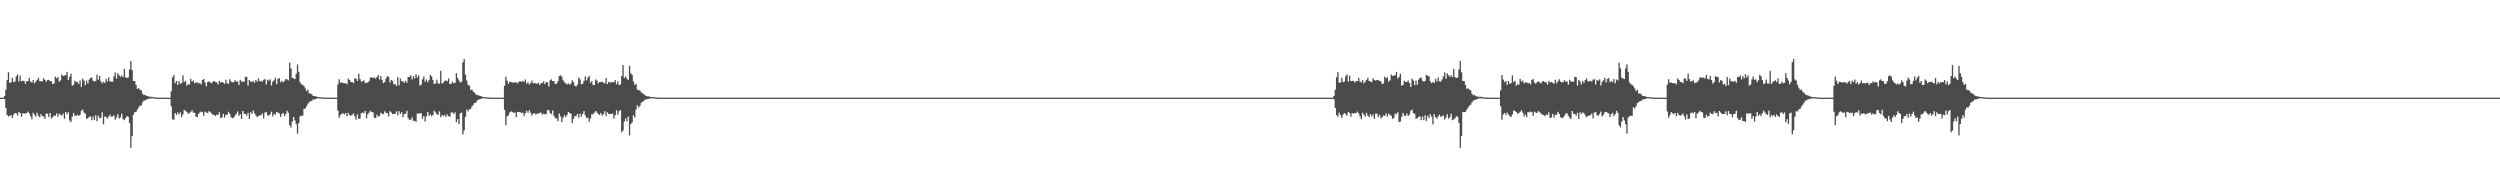 <?xml version="1.0" encoding="UTF-8"?>
<svg xmlns="http://www.w3.org/2000/svg" width="1920" height="150">
  <path d="M0 74.980h1v1.000H0zM1 74.994h1v1.000H1zM2 74.998h1v1.000H2zM3 73.734h1v2.331H3zM4 68.860h1v13.996H4zM5 61.570h1v26.787H5zM6 55.426h1v34.197H6zM7 63.517h1v25.304H7zM8 63.286h1v25.169H8zM9 59.769h1v30.786H9zM10 63.010h1v24.957H10zM11 62.540h1v24.232H11zM12 58.623h1v28.349H12zM13 57.177h1v31.544H13zM14 62.617h1v23.384H14zM15 58.102h1v28.691H15zM16 62.344h1v27.256H16zM17 62.060h1v24.854H17zM18 62.109h1v25.120H18zM19 64.198h1v22.980H19zM20 62.285h1v24.595H20zM21 62.370h1v23.348H21zM22 59.806h1v27.313H22zM23 62.598h1v26.819H23zM24 63.341h1v28.240H24zM25 61.478h1v25.106H25zM26 64.020h1v24.084H26zM27 62.680h1v26.923H27zM28 61.459h1v25.195H28zM29 59.756h1v29.101H29zM30 62.255h1v27.755H30zM31 62.450h1v25.172H31zM32 62.465h1v26.654H32zM33 60.121h1v29.284H33zM34 61.350h1v29.904H34zM35 62.844h1v24.395H35zM36 61.494h1v25.795H36zM37 61.275h1v28.672H37zM38 62.321h1v24.472H38zM39 62.349h1v28.705H39zM40 64.605h1v25.284H40zM41 64.032h1v24.655H41zM42 58.899h1v30.065H42zM43 60.168h1v26.991H43zM44 59.363h1v30.192H44zM45 62.720h1v24.539H45zM46 61.688h1v26.510H46zM47 57.231h1v31.708H47zM48 58.429h1v28.825H48zM49 57.956h1v33.356H49zM50 57.843h1v28.129H50zM51 55.177h1v32.602H51zM52 61.477h1v24.756H52zM53 59.011h1v33.507H53zM54 56.644h1v37.124H54zM55 65.769h1v23.859H55zM56 65.104h1v21.625H56zM57 62.007h1v26.798H57zM58 63.108h1v25.874H58zM59 62.999h1v25.085H59zM60 64.544h1v24.482H60zM61 61.800h1v26.456H61zM62 66.773h1v18.341H62zM63 60.432h1v23.740H63zM64 61.840h1v24.591H64zM65 65.386h1v21.943H65zM66 61.856h1v29.368H66zM67 64.194h1v26.583H67zM68 61.204h1v28.528H68zM69 59.868h1v29.405H69zM70 59.549h1v32.766H70zM71 61.983h1v27.500H71zM72 62.659h1v29.566H72zM73 62.133h1v26.430H73zM74 57.415h1v35.641H74zM75 61.173h1v27.700H75zM76 58.198h1v32.467H76zM77 62.443h1v28.012H77zM78 63.990h1v22.271H78zM79 62.837h1v32.634H79zM80 63.671h1v25.776H80zM81 60.559h1v29.378H81zM82 62.533h1v28.628H82zM83 59.493h1v30.036H83zM84 62.414h1v25.666H84zM85 62.740h1v26.958H85zM86 62.772h1v26.662H86zM87 58.749h1v29.943H87zM88 55.672h1v36.205H88zM89 60.443h1v29.804H89zM90 56.338h1v31.469H90zM91 57.815h1v33.318H91zM92 58.972h1v31.019H92zM93 57.825h1v29.507H93zM94 59.247h1v32.190H94zM95 52.892h1v39.401H95zM96 59.314h1v31.355H96zM97 59.893h1v29.290H97zM98 59.504h1v30.210H98zM99 53.374h1v41.031H99zM100 46.905h1v66.620H100zM101 53.822h1v50.793H101zM102 62.171h1v25.967H102zM103 62.260h1v23.869H103zM104 65.150h1v20.938H104zM105 68.233h1v15.987H105zM106 67.732h1v14.901H106zM107 68.927h1v12.299H107zM108 69.303h1v11.725H108zM109 71.871h1v6.706H109zM110 72.986h1v4.278H110zM111 72.851h1v4.322H111zM112 73.646h1v2.703H112zM113 73.805h1v2.324H113zM114 74.221h1v1.551H114zM115 74.409h1v1.182H115zM116 74.344h1v1.303H116zM117 74.539h1v1.000H117zM118 74.760h1v1.000H118zM119 74.859h1v1.000H119zM120 74.928h1v1.000H120zM121 74.955h1v1.000H121zM122 74.986h1v1.000H122zM123 74.994h1v1.000H123zM124 74.997h1v1.000H124zM125 74.999h1v1.000H125zM126 75.000h1v1.000H126zM127 75.000h1v1.000H127zM128 75.000h1v1.000H128zM129 75.000h1v1.000H129zM130 75.000h1v1.000H130zM131 70.071h1v11.595H131zM132 59.432h1v32.098H132zM133 57.608h1v34.403H133zM134 63.944h1v22.810H134zM135 62.082h1v26.248H135zM136 65.210h1v21.189H136zM137 62.145h1v25.838H137zM138 64.318h1v22.085H138zM139 63.854h1v26.152H139zM140 57.865h1v29.996H140zM141 63.022h1v21.387H141zM142 62.108h1v23.034H142zM143 65.797h1v20.223H143zM144 64.636h1v22.739H144zM145 65.040h1v21.796H145zM146 60.545h1v25.371H146zM147 62.655h1v22.079H147zM148 61.825h1v24.683H148zM149 63.877h1v22.803H149zM150 63.410h1v26.115H150zM151 63.105h1v26.857H151zM152 64.122h1v23.463H152zM153 63.668h1v22.721H153zM154 64.834h1v20.873H154zM155 61.444h1v24.802H155zM156 60.616h1v28.437H156zM157 63.321h1v22.384H157zM158 66.282h1v20.177H158zM159 62.967h1v23.815H159zM160 62.588h1v22.749H160zM161 63.225h1v22.929H161zM162 63.976h1v23.242H162zM163 62.780h1v25.267H163zM164 62.201h1v26.139H164zM165 63.095h1v26.130H165zM166 63.279h1v24.666H166zM167 64.912h1v23.453H167zM168 62.193h1v24.100H168zM169 63.409h1v27.284H169zM170 62.904h1v27.266H170zM171 63.539h1v23.886H171zM172 64.308h1v25.975H172zM173 61.261h1v26.926H173zM174 63.978h1v24.159H174zM175 64.406h1v21.460H175zM176 60.845h1v26.631H176zM177 62.692h1v27.313H177zM178 63.162h1v27.555H178zM179 63.153h1v27.235H179zM180 61.596h1v27.266H180zM181 62.667h1v24.670H181zM182 62.553h1v23.000H182zM183 65.299h1v23.636H183zM184 61.271h1v26.428H184zM185 62.671h1v28.675H185zM186 62.642h1v22.588H186zM187 62.822h1v24.530H187zM188 58.984h1v28.497H188zM189 59.210h1v29.637H189zM190 65.743h1v20.894H190zM191 61.382h1v30.015H191zM192 62.540h1v23.656H192zM193 63.113h1v24.375H193zM194 62.152h1v22.740H194zM195 63.578h1v23.426H195zM196 61.402h1v27.198H196zM197 62.677h1v27.313H197zM198 60.134h1v28.941H198zM199 62.582h1v26.048H199zM200 61.929h1v26.505H200zM201 62.745h1v24.398H201zM202 61.182h1v29.737H202zM203 60.778h1v25.688H203zM204 64.859h1v21.173H204zM205 61.299h1v27.229H205zM206 62.031h1v26.866H206zM207 60.952h1v26.778H207zM208 65.709h1v19.982H208zM209 62.778h1v26.653H209zM210 61.636h1v25.768H210zM211 59.669h1v28.522H211zM212 64.650h1v21.255H212zM213 60.545h1v25.987H213zM214 59.986h1v27.117H214zM215 63.159h1v26.702H215zM216 62.212h1v25.422H216zM217 63.219h1v23.450H217zM218 62.107h1v27.142H218zM219 60.596h1v27.112H219zM220 60.975h1v24.102H220zM221 61.811h1v24.809H221zM222 48.063h1v48.131H222zM223 52.543h1v45.296H223zM224 59.693h1v33.751H224zM225 60.221h1v29.651H225zM226 60.702h1v31.840H226zM227 56.562h1v38.757H227zM228 49.494h1v53.117H228zM229 55.169h1v39.434H229zM230 63.255h1v26.096H230zM231 64.642h1v24.202H231zM232 65.108h1v23.764H232zM233 66.196h1v17.377H233zM234 67.914h1v15.451H234zM235 69.994h1v11.674H235zM236 68.833h1v10.773H236zM237 71.684h1v6.820H237zM238 71.816h1v5.838H238zM239 72.390h1v5.062H239zM240 73.686h1v2.568H240zM241 73.807h1v2.624H241zM242 73.947h1v2.229H242zM243 74.326h1v1.192H243zM244 74.490h1v1.000H244zM245 74.614h1v1.000H245zM246 74.712h1v1.000H246zM247 74.829h1v1.000H247zM248 74.921h1v1.000H248zM249 74.945h1v1.000H249zM250 74.988h1v1.000H250zM251 74.995h1v1.000H251zM252 75.000h1v1.000H252zM253 75.000h1v1.000H253zM254 75.000h1v1.000H254zM255 75.000h1v1.000H255zM256 75.000h1v1.000H256zM257 75.000h1v1.000H257zM258 74.998h1v1.000H258zM259 64.867h1v20.030H259zM260 60.873h1v29.528H260zM261 63.536h1v24.897H261zM262 63.270h1v24.081H262zM263 63.815h1v23.161H263zM264 63.953h1v23.926H264zM265 63.833h1v22.879H265zM266 64.815h1v24.460H266zM267 60.273h1v26.420H267zM268 61.430h1v26.911H268zM269 63.006h1v25.863H269zM270 62.938h1v25.156H270zM271 63.913h1v23.220H271zM272 60.242h1v29.081H272zM273 60.341h1v31.567H273zM274 62.089h1v25.763H274zM275 56.552h1v34.797H275zM276 60.785h1v30.177H276zM277 62.605h1v24.262H277zM278 62.360h1v24.086H278zM279 61.687h1v25.338H279zM280 63.862h1v21.397H280zM281 63.450h1v27.322H281zM282 63.497h1v24.194H282zM283 62.258h1v24.226H283zM284 59.519h1v25.560H284zM285 59.496h1v26.567H285zM286 59.827h1v26.481H286zM287 59.491h1v30.902H287zM288 60.343h1v30.292H288zM289 59.137h1v28.999H289zM290 57.596h1v32.121H290zM291 61.045h1v27.918H291zM292 58.329h1v28.268H292zM293 61.552h1v25.912H293zM294 63.772h1v23.827H294zM295 63.040h1v22.411H295zM296 60.268h1v26.463H296zM297 58.531h1v28.379H297zM298 58.957h1v30.449H298zM299 63.271h1v22.143H299zM300 61.425h1v24.970H300zM301 62.078h1v25.548H301zM302 64.807h1v22.777H302zM303 64.432h1v22.951H303zM304 66.064h1v19.511H304zM305 59.206h1v29.322H305zM306 65.554h1v19.779H306zM307 60.343h1v27.166H307zM308 62.347h1v23.844H308zM309 62.468h1v27.656H309zM310 63.649h1v23.916H310zM311 62.050h1v25.374H311zM312 63.515h1v21.557H312zM313 59.130h1v31.551H313zM314 59.176h1v33.033H314zM315 57.844h1v34.041H315zM316 61.014h1v29.081H316zM317 58.467h1v34.500H317zM318 60.261h1v32.404H318zM319 56.992h1v36.611H319zM320 59.476h1v27.701H320zM321 57.837h1v29.358H321zM322 65.640h1v21.480H322zM323 64.927h1v22.031H323zM324 60.976h1v30.242H324zM325 58.716h1v30.320H325zM326 62.709h1v30.720H326zM327 61.036h1v28.462H327zM328 63.106h1v22.876H328zM329 61.572h1v27.323H329zM330 57.489h1v30.292H330zM331 58.631h1v30.632H331zM332 61.461h1v26.845H332zM333 64.526h1v20.406H333zM334 63.944h1v22.437H334zM335 61.196h1v26.502H335zM336 64.077h1v24.162H336zM337 64.267h1v21.195H337zM338 54.393h1v35.702H338zM339 64.060h1v24.223H339zM340 63.408h1v25.858H340zM341 62.226h1v25.923H341zM342 61.709h1v28.163H342zM343 62.465h1v25.425H343zM344 60.235h1v28.839H344zM345 64.441h1v25.337H345zM346 64.312h1v22.142H346zM347 62.679h1v23.607H347zM348 63.961h1v23.576H348zM349 63.591h1v22.753H349zM350 56.188h1v37.712H350zM351 59.895h1v31.610H351zM352 61.858h1v33.379H352zM353 63.216h1v23.891H353zM354 62.882h1v23.584H354zM355 47.783h1v55.387H355zM356 45.269h1v54.788H356zM357 57.367h1v32.350H357zM358 61.863h1v22.334H358zM359 65.152h1v20.464H359zM360 65.729h1v18.312H360zM361 69.123h1v14.504H361zM362 68.686h1v13.123H362zM363 70.355h1v10.148H363zM364 71.285h1v7.783H364zM365 72.450h1v6.352H365zM366 73.052h1v4.123H366zM367 73.138h1v3.313H367zM368 73.663h1v2.492H368zM369 73.860h1v2.050H369zM370 74.341h1v1.188H370zM371 74.545h1v1.000H371zM372 74.620h1v1.000H372zM373 74.719h1v1.000H373zM374 74.794h1v1.000H374zM375 74.923h1v1.000H375zM376 74.957h1v1.000H376zM377 74.975h1v1.000H377zM378 74.993h1v1.000H378zM379 74.998h1v1.000H379zM380 74.999h1v1.000H380zM381 74.999h1v1.000H381zM382 75.000h1v1.000H382zM383 75.000h1v1.000H383zM384 75.000h1v1.000H384zM385 75.000h1v1.000H385zM386 75.000h1v1.000H386zM387 65.876h1v18.435H387zM388 58.846h1v37.280H388zM389 62.009h1v27.329H389zM390 64.467h1v24.076H390zM391 62.828h1v23.470H391zM392 62.986h1v22.535H392zM393 63.364h1v22.732H393zM394 63.260h1v23.407H394zM395 63.496h1v22.877H395zM396 63.123h1v26.868H396zM397 64.109h1v21.736H397zM398 62.897h1v23.271H398zM399 62.262h1v23.805H399zM400 62.848h1v24.070H400zM401 61.981h1v24.546H401zM402 63.034h1v26.182H402zM403 61.064h1v25.873H403zM404 64.213h1v20.887H404zM405 63.132h1v23.452H405zM406 64.903h1v19.816H406zM407 63.830h1v22.744H407zM408 61.897h1v26.829H408zM409 63.996h1v23.333H409zM410 63.664h1v23.233H410zM411 64.091h1v23.871H411zM412 64.315h1v23.011H412zM413 63.431h1v23.769H413zM414 65.178h1v21.528H414zM415 63.962h1v22.524H415zM416 63.809h1v24.308H416zM417 62.393h1v24.858H417zM418 64.613h1v23.196H418zM419 62.868h1v24.728H419zM420 63.350h1v21.363H420zM421 66.453h1v18.075H421zM422 61.677h1v25.109H422zM423 60.940h1v26.797H423zM424 62.243h1v22.637H424zM425 62.374h1v26.626H425zM426 64.521h1v26.204H426zM427 64.239h1v26.809H427zM428 62.342h1v30.738H428zM429 58.513h1v28.684H429zM430 57.867h1v31.518H430zM431 58.853h1v34.897H431zM432 61.661h1v28.697H432zM433 63.178h1v25.304H433zM434 63.977h1v25.918H434zM435 64.860h1v23.348H435zM436 64.063h1v21.870H436zM437 65.042h1v21.765H437zM438 64.114h1v23.342H438zM439 61.682h1v32.861H439zM440 63.130h1v28.152H440zM441 65.943h1v23.278H441zM442 66.405h1v22.778H442zM443 64.916h1v22.602H443zM444 59.526h1v30.941H444zM445 60.958h1v26.280H445zM446 64.721h1v24.870H446zM447 64.480h1v23.059H447zM448 62.119h1v23.238H448zM449 58.709h1v29.862H449zM450 61.741h1v28.883H450zM451 59.706h1v30.520H451zM452 58.286h1v35.236H452zM453 63.575h1v27.503H453zM454 62.222h1v25.612H454zM455 65.245h1v22.524H455zM456 65.262h1v21.252H456zM457 60.963h1v24.268H457zM458 62.018h1v24.389H458zM459 63.940h1v23.553H459zM460 62.998h1v25.317H460zM461 63.011h1v23.771H461zM462 62.690h1v26.154H462zM463 63.548h1v24.030H463zM464 64.073h1v21.284H464zM465 59.979h1v29.151H465zM466 64.556h1v21.633H466zM467 62.826h1v24.702H467zM468 63.494h1v24.024H468zM469 62.910h1v24.608H469zM470 63.272h1v23.868H470zM471 63.027h1v28.029H471zM472 61.535h1v26.920H472zM473 64.773h1v19.854H473zM474 62.503h1v25.462H474zM475 65.452h1v19.931H475zM476 64.801h1v19.695H476zM477 58.443h1v43.188H477zM478 50.002h1v50.234H478zM479 59.937h1v33.341H479zM480 58.724h1v32.230H480zM481 60.441h1v32.771H481zM482 61.510h1v28.031H482zM483 50.571h1v53.458H483zM484 56.277h1v39.009H484zM485 57.567h1v36.384H485zM486 62.558h1v25.913H486zM487 65.233h1v25.017H487zM488 64.368h1v19.919H488zM489 68.760h1v12.072H489zM490 69.280h1v13.346H490zM491 69.479h1v11.816H491zM492 71.023h1v7.967H492zM493 71.525h1v6.582H493zM494 72.351h1v5.226H494zM495 73.200h1v3.242H495zM496 73.844h1v2.455H496zM497 74.029h1v2.142H497zM498 73.974h1v1.785H498zM499 74.476h1v1.045H499zM500 74.521h1v1.000H500zM501 74.540h1v1.000H501zM502 74.698h1v1.000H502zM503 74.818h1v1.000H503zM504 74.929h1v1.000H504zM505 74.959h1v1.000H505zM506 74.979h1v1.000H506zM507 74.996h1v1.000H507zM508 75.000h1v1.000H508zM509 75.000h1v1.000H509zM510 75.000h1v1.000H510zM511 75.000h1v1.000H511zM512 75.000h1v1.000H512zM513 75.000h1v1.000H513zM514 75.000h1v1.000H514zM515 75.000h1v1.000H515zM516 75.000h1v1.000H516zM517 75.000h1v1.000H517zM518 75.000h1v1.000H518zM519 75.000h1v1.000H519zM520 75.000h1v1.000H520zM521 75.000h1v1.000H521zM522 75.000h1v1.000H522zM523 75.000h1v1.000H523zM524 75.000h1v1.000H524zM525 75.000h1v1.000H525zM526 75.000h1v1.000H526zM527 75.000h1v1.000H527zM528 75.000h1v1.000H528zM529 75.000h1v1.000H529zM530 75.000h1v1.000H530zM531 75.000h1v1.000H531zM532 75.000h1v1.000H532zM533 75.000h1v1.000H533zM534 75.000h1v1.000H534zM535 75.000h1v1.000H535zM536 75.000h1v1.000H536zM537 75.000h1v1.000H537zM538 75.000h1v1.000H538zM539 75.000h1v1.000H539zM540 75.000h1v1.000H540zM541 75.000h1v1.000H541zM542 75.000h1v1.000H542zM543 75.000h1v1.000H543zM544 75.000h1v1.000H544zM545 75.000h1v1.000H545zM546 75.000h1v1.000H546zM547 75.000h1v1.000H547zM548 75.000h1v1.000H548zM549 75.000h1v1.000H549zM550 75.000h1v1.000H550zM551 75.000h1v1.000H551zM552 75.000h1v1.000H552zM553 75.000h1v1.000H553zM554 75.000h1v1.000H554zM555 75.000h1v1.000H555zM556 75.000h1v1.000H556zM557 75.000h1v1.000H557zM558 75.000h1v1.000H558zM559 75.000h1v1.000H559zM560 75.000h1v1.000H560zM561 75.000h1v1.000H561zM562 75.000h1v1.000H562zM563 75.000h1v1.000H563zM564 75.000h1v1.000H564zM565 75.000h1v1.000H565zM566 75.000h1v1.000H566zM567 75.000h1v1.000H567zM568 75.000h1v1.000H568zM569 75.000h1v1.000H569zM570 75.000h1v1.000H570zM571 75.000h1v1.000H571zM572 75.000h1v1.000H572zM573 75.000h1v1.000H573zM574 75.000h1v1.000H574zM575 75.000h1v1.000H575zM576 75.000h1v1.000H576zM577 75.000h1v1.000H577zM578 75.000h1v1.000H578zM579 75.000h1v1.000H579zM580 75.000h1v1.000H580zM581 75.000h1v1.000H581zM582 75.000h1v1.000H582zM583 75.000h1v1.000H583zM584 75.000h1v1.000H584zM585 75.000h1v1.000H585zM586 75.000h1v1.000H586zM587 75.000h1v1.000H587zM588 75.000h1v1.000H588zM589 75.000h1v1.000H589zM590 75.000h1v1.000H590zM591 75.000h1v1.000H591zM592 75.000h1v1.000H592zM593 75.000h1v1.000H593zM594 75.000h1v1.000H594zM595 75.000h1v1.000H595zM596 75.000h1v1.000H596zM597 75.000h1v1.000H597zM598 75.000h1v1.000H598zM599 75.000h1v1.000H599zM600 75.000h1v1.000H600zM601 75.000h1v1.000H601zM602 75.000h1v1.000H602zM603 75.000h1v1.000H603zM604 75.000h1v1.000H604zM605 75.000h1v1.000H605zM606 75.000h1v1.000H606zM607 75.000h1v1.000H607zM608 75.000h1v1.000H608zM609 75.000h1v1.000H609zM610 75.000h1v1.000H610zM611 75.000h1v1.000H611zM612 75.000h1v1.000H612zM613 75.000h1v1.000H613zM614 75.000h1v1.000H614zM615 75.000h1v1.000H615zM616 75.000h1v1.000H616zM617 75.000h1v1.000H617zM618 75.000h1v1.000H618zM619 75.000h1v1.000H619zM620 75.000h1v1.000H620zM621 75.000h1v1.000H621zM622 75.000h1v1.000H622zM623 75.000h1v1.000H623zM624 75.000h1v1.000H624zM625 75.000h1v1.000H625zM626 75.000h1v1.000H626zM627 75.000h1v1.000H627zM628 75.000h1v1.000H628zM629 75.000h1v1.000H629zM630 75.000h1v1.000H630zM631 75.000h1v1.000H631zM632 75.000h1v1.000H632zM633 75.000h1v1.000H633zM634 75.000h1v1.000H634zM635 75.000h1v1.000H635zM636 75.000h1v1.000H636zM637 75.000h1v1.000H637zM638 75.000h1v1.000H638zM639 75.000h1v1.000H639zM640 75.000h1v1.000H640zM641 75.000h1v1.000H641zM642 75.000h1v1.000H642zM643 75.000h1v1.000H643zM644 75.000h1v1.000H644zM645 75.000h1v1.000H645zM646 75.000h1v1.000H646zM647 75.000h1v1.000H647zM648 75.000h1v1.000H648zM649 75.000h1v1.000H649zM650 75.000h1v1.000H650zM651 75.000h1v1.000H651zM652 75.000h1v1.000H652zM653 75.000h1v1.000H653zM654 75.000h1v1.000H654zM655 75.000h1v1.000H655zM656 75.000h1v1.000H656zM657 75.000h1v1.000H657zM658 75.000h1v1.000H658zM659 75.000h1v1.000H659zM660 75.000h1v1.000H660zM661 75.000h1v1.000H661zM662 75.000h1v1.000H662zM663 75.000h1v1.000H663zM664 75.000h1v1.000H664zM665 75.000h1v1.000H665zM666 75.000h1v1.000H666zM667 75.000h1v1.000H667zM668 75.000h1v1.000H668zM669 75.000h1v1.000H669zM670 75.000h1v1.000H670zM671 75.000h1v1.000H671zM672 75.000h1v1.000H672zM673 75.000h1v1.000H673zM674 75.000h1v1.000H674zM675 75.000h1v1.000H675zM676 75.000h1v1.000H676zM677 75.000h1v1.000H677zM678 75.000h1v1.000H678zM679 75.000h1v1.000H679zM680 75.000h1v1.000H680zM681 75.000h1v1.000H681zM682 75.000h1v1.000H682zM683 75.000h1v1.000H683zM684 75.000h1v1.000H684zM685 75.000h1v1.000H685zM686 75.000h1v1.000H686zM687 75.000h1v1.000H687zM688 75.000h1v1.000H688zM689 75.000h1v1.000H689zM690 75.000h1v1.000H690zM691 75.000h1v1.000H691zM692 75.000h1v1.000H692zM693 75.000h1v1.000H693zM694 75.000h1v1.000H694zM695 75.000h1v1.000H695zM696 75.000h1v1.000H696zM697 75.000h1v1.000H697zM698 75.000h1v1.000H698zM699 75.000h1v1.000H699zM700 75.000h1v1.000H700zM701 75.000h1v1.000H701zM702 75.000h1v1.000H702zM703 75.000h1v1.000H703zM704 75.000h1v1.000H704zM705 75.000h1v1.000H705zM706 75.000h1v1.000H706zM707 75.000h1v1.000H707zM708 75.000h1v1.000H708zM709 75.000h1v1.000H709zM710 75.000h1v1.000H710zM711 75.000h1v1.000H711zM712 75.000h1v1.000H712zM713 75.000h1v1.000H713zM714 75.000h1v1.000H714zM715 75.000h1v1.000H715zM716 75.000h1v1.000H716zM717 75.000h1v1.000H717zM718 75.000h1v1.000H718zM719 75.000h1v1.000H719zM720 75.000h1v1.000H720zM721 75.000h1v1.000H721zM722 75.000h1v1.000H722zM723 75.000h1v1.000H723zM724 75.000h1v1.000H724zM725 75.000h1v1.000H725zM726 75.000h1v1.000H726zM727 75.000h1v1.000H727zM728 75.000h1v1.000H728zM729 75.000h1v1.000H729zM730 75.000h1v1.000H730zM731 75.000h1v1.000H731zM732 75.000h1v1.000H732zM733 75.000h1v1.000H733zM734 75.000h1v1.000H734zM735 75.000h1v1.000H735zM736 75.000h1v1.000H736zM737 75.000h1v1.000H737zM738 75.000h1v1.000H738zM739 75.000h1v1.000H739zM740 75.000h1v1.000H740zM741 75.000h1v1.000H741zM742 75.000h1v1.000H742zM743 75.000h1v1.000H743zM744 75.000h1v1.000H744zM745 75.000h1v1.000H745zM746 75.000h1v1.000H746zM747 75.000h1v1.000H747zM748 75.000h1v1.000H748zM749 75.000h1v1.000H749zM750 75.000h1v1.000H750zM751 75.000h1v1.000H751zM752 75.000h1v1.000H752zM753 75.000h1v1.000H753zM754 75.000h1v1.000H754zM755 75.000h1v1.000H755zM756 75.000h1v1.000H756zM757 75.000h1v1.000H757zM758 75.000h1v1.000H758zM759 75.000h1v1.000H759zM760 75.000h1v1.000H760zM761 75.000h1v1.000H761zM762 75.000h1v1.000H762zM763 75.000h1v1.000H763zM764 75.000h1v1.000H764zM765 75.000h1v1.000H765zM766 75.000h1v1.000H766zM767 75.000h1v1.000H767zM768 75.000h1v1.000H768zM769 75.000h1v1.000H769zM770 75.000h1v1.000H770zM771 75.000h1v1.000H771zM772 75.000h1v1.000H772zM773 75.000h1v1.000H773zM774 75.000h1v1.000H774zM775 75.000h1v1.000H775zM776 75.000h1v1.000H776zM777 75.000h1v1.000H777zM778 75.000h1v1.000H778zM779 75.000h1v1.000H779zM780 75.000h1v1.000H780zM781 75.000h1v1.000H781zM782 75.000h1v1.000H782zM783 75.000h1v1.000H783zM784 75.000h1v1.000H784zM785 75.000h1v1.000H785zM786 75.000h1v1.000H786zM787 75.000h1v1.000H787zM788 75.000h1v1.000H788zM789 75.000h1v1.000H789zM790 75.000h1v1.000H790zM791 75.000h1v1.000H791zM792 75.000h1v1.000H792zM793 75.000h1v1.000H793zM794 75.000h1v1.000H794zM795 75.000h1v1.000H795zM796 75.000h1v1.000H796zM797 75.000h1v1.000H797zM798 75.000h1v1.000H798zM799 75.000h1v1.000H799zM800 75.000h1v1.000H800zM801 75.000h1v1.000H801zM802 75.000h1v1.000H802zM803 75.000h1v1.000H803zM804 75.000h1v1.000H804zM805 75.000h1v1.000H805zM806 75.000h1v1.000H806zM807 75.000h1v1.000H807zM808 75.000h1v1.000H808zM809 75.000h1v1.000H809zM810 75.000h1v1.000H810zM811 75.000h1v1.000H811zM812 75.000h1v1.000H812zM813 75.000h1v1.000H813zM814 75.000h1v1.000H814zM815 75.000h1v1.000H815zM816 75.000h1v1.000H816zM817 75.000h1v1.000H817zM818 75.000h1v1.000H818zM819 75.000h1v1.000H819zM820 75.000h1v1.000H820zM821 75.000h1v1.000H821zM822 75.000h1v1.000H822zM823 75.000h1v1.000H823zM824 75.000h1v1.000H824zM825 75.000h1v1.000H825zM826 75.000h1v1.000H826zM827 75.000h1v1.000H827zM828 75.000h1v1.000H828zM829 75.000h1v1.000H829zM830 75.000h1v1.000H830zM831 75.000h1v1.000H831zM832 75.000h1v1.000H832zM833 75.000h1v1.000H833zM834 75.000h1v1.000H834zM835 75.000h1v1.000H835zM836 75.000h1v1.000H836zM837 75.000h1v1.000H837zM838 75.000h1v1.000H838zM839 75.000h1v1.000H839zM840 75.000h1v1.000H840zM841 75.000h1v1.000H841zM842 75.000h1v1.000H842zM843 75.000h1v1.000H843zM844 75.000h1v1.000H844zM845 75.000h1v1.000H845zM846 75.000h1v1.000H846zM847 75.000h1v1.000H847zM848 75.000h1v1.000H848zM849 75.000h1v1.000H849zM850 75.000h1v1.000H850zM851 75.000h1v1.000H851zM852 75.000h1v1.000H852zM853 75.000h1v1.000H853zM854 75.000h1v1.000H854zM855 75.000h1v1.000H855zM856 75.000h1v1.000H856zM857 75.000h1v1.000H857zM858 75.000h1v1.000H858zM859 75.000h1v1.000H859zM860 75.000h1v1.000H860zM861 75.000h1v1.000H861zM862 75.000h1v1.000H862zM863 75.000h1v1.000H863zM864 75.000h1v1.000H864zM865 75.000h1v1.000H865zM866 75.000h1v1.000H866zM867 75.000h1v1.000H867zM868 75.000h1v1.000H868zM869 75.000h1v1.000H869zM870 75.000h1v1.000H870zM871 75.000h1v1.000H871zM872 75.000h1v1.000H872zM873 75.000h1v1.000H873zM874 75.000h1v1.000H874zM875 75.000h1v1.000H875zM876 75.000h1v1.000H876zM877 75.000h1v1.000H877zM878 75.000h1v1.000H878zM879 75.000h1v1.000H879zM880 75.000h1v1.000H880zM881 75.000h1v1.000H881zM882 75.000h1v1.000H882zM883 75.000h1v1.000H883zM884 75.000h1v1.000H884zM885 75.000h1v1.000H885zM886 75.000h1v1.000H886zM887 75.000h1v1.000H887zM888 75.000h1v1.000H888zM889 75.000h1v1.000H889zM890 75.000h1v1.000H890zM891 75.000h1v1.000H891zM892 75.000h1v1.000H892zM893 75.000h1v1.000H893zM894 75.000h1v1.000H894zM895 75.000h1v1.000H895zM896 75.000h1v1.000H896zM897 75.000h1v1.000H897zM898 75.000h1v1.000H898zM899 75.000h1v1.000H899zM900 75.000h1v1.000H900zM901 75.000h1v1.000H901zM902 75.000h1v1.000H902zM903 75.000h1v1.000H903zM904 75.000h1v1.000H904zM905 75.000h1v1.000H905zM906 75.000h1v1.000H906zM907 75.000h1v1.000H907zM908 75.000h1v1.000H908zM909 75.000h1v1.000H909zM910 75.000h1v1.000H910zM911 75.000h1v1.000H911zM912 75.000h1v1.000H912zM913 75.000h1v1.000H913zM914 75.000h1v1.000H914zM915 75.000h1v1.000H915zM916 75.000h1v1.000H916zM917 75.000h1v1.000H917zM918 75.000h1v1.000H918zM919 75.000h1v1.000H919zM920 75.000h1v1.000H920zM921 75.000h1v1.000H921zM922 75.000h1v1.000H922zM923 75.000h1v1.000H923zM924 75.000h1v1.000H924zM925 75.000h1v1.000H925zM926 75.000h1v1.000H926zM927 75.000h1v1.000H927zM928 75.000h1v1.000H928zM929 75.000h1v1.000H929zM930 75.000h1v1.000H930zM931 75.000h1v1.000H931zM932 75.000h1v1.000H932zM933 75.000h1v1.000H933zM934 75.000h1v1.000H934zM935 75.000h1v1.000H935zM936 75.000h1v1.000H936zM937 75.000h1v1.000H937zM938 75.000h1v1.000H938zM939 75.000h1v1.000H939zM940 75.000h1v1.000H940zM941 75.000h1v1.000H941zM942 75.000h1v1.000H942zM943 75.000h1v1.000H943zM944 75.000h1v1.000H944zM945 75.000h1v1.000H945zM946 75.000h1v1.000H946zM947 75.000h1v1.000H947zM948 75.000h1v1.000H948zM949 75.000h1v1.000H949zM950 75.000h1v1.000H950zM951 75.000h1v1.000H951zM952 75.000h1v1.000H952zM953 75.000h1v1.000H953zM954 75.000h1v1.000H954zM955 75.000h1v1.000H955zM956 75.000h1v1.000H956zM957 75.000h1v1.000H957zM958 75.000h1v1.000H958zM959 75.000h1v1.000H959zM960 75.000h1v1.000H960zM961 75.000h1v1.000H961zM962 75.000h1v1.000H962zM963 75.000h1v1.000H963zM964 75.000h1v1.000H964zM965 75.000h1v1.000H965zM966 75.000h1v1.000H966zM967 75.000h1v1.000H967zM968 75.000h1v1.000H968zM969 75.000h1v1.000H969zM970 75.000h1v1.000H970zM971 75.000h1v1.000H971zM972 75.000h1v1.000H972zM973 75.000h1v1.000H973zM974 75.000h1v1.000H974zM975 75.000h1v1.000H975zM976 75.000h1v1.000H976zM977 75.000h1v1.000H977zM978 75.000h1v1.000H978zM979 75.000h1v1.000H979zM980 75.000h1v1.000H980zM981 75.000h1v1.000H981zM982 75.000h1v1.000H982zM983 75.000h1v1.000H983zM984 75.000h1v1.000H984zM985 75.000h1v1.000H985zM986 75.000h1v1.000H986zM987 75.000h1v1.000H987zM988 75.000h1v1.000H988zM989 75.000h1v1.000H989zM990 75.000h1v1.000H990zM991 75.000h1v1.000H991zM992 75.000h1v1.000H992zM993 75.000h1v1.000H993zM994 75.000h1v1.000H994zM995 75.000h1v1.000H995zM996 75.000h1v1.000H996zM997 75.000h1v1.000H997zM998 75.000h1v1.000H998zM999 75.000h1v1.000H999zM1000 75.000h1v1.000H1000zM1001 75.000h1v1.000H1001zM1002 75.000h1v1.000H1002zM1003 75.000h1v1.000H1003zM1004 75.000h1v1.000H1004zM1005 75.000h1v1.000H1005zM1006 75.000h1v1.000H1006zM1007 75.000h1v1.000H1007zM1008 75.000h1v1.000H1008zM1009 75.000h1v1.000H1009zM1010 75.000h1v1.000H1010zM1011 75.000h1v1.000H1011zM1012 75.000h1v1.000H1012zM1013 75.000h1v1.000H1013zM1014 75.000h1v1.000H1014zM1015 75.000h1v1.000H1015zM1016 75.000h1v1.000H1016zM1017 75.000h1v1.000H1017zM1018 75.000h1v1.000H1018zM1019 75.000h1v1.000H1019zM1020 75.000h1v1.000H1020zM1021 75.000h1v1.000H1021zM1022 75.000h1v1.000H1022zM1023 75.000h1v1.000H1023zM1024 73.734h1v2.576H1024zM1025 68.860h1v13.996H1025zM1026 59.367h1v28.989H1026zM1027 55.426h1v34.197H1027zM1028 63.517h1v23.013H1028zM1029 63.286h1v25.169H1029zM1030 59.769h1v30.786H1030zM1031 63.010h1v24.957H1031zM1032 62.540h1v24.232H1032zM1033 58.623h1v29.093H1033zM1034 57.177h1v31.544H1034zM1035 62.617h1v23.384H1035zM1036 58.102h1v28.691H1036zM1037 62.344h1v27.256H1037zM1038 62.060h1v24.854H1038zM1039 62.109h1v25.120H1039zM1040 63.318h1v23.441H1040zM1041 62.285h1v24.595H1041zM1042 62.370h1v23.348H1042zM1043 59.806h1v27.313H1043zM1044 62.598h1v26.819H1044zM1045 63.341h1v28.240H1045zM1046 61.478h1v25.106H1046zM1047 64.020h1v24.084H1047zM1048 62.680h1v26.923H1048zM1049 61.459h1v25.195H1049zM1050 59.756h1v29.101H1050zM1051 62.255h1v27.755H1051zM1052 62.450h1v25.172H1052zM1053 63.197h1v26.208H1053zM1054 60.121h1v27.800H1054zM1055 61.350h1v29.904H1055zM1056 61.885h1v25.355H1056zM1057 61.494h1v25.795H1057zM1058 61.275h1v28.672H1058zM1059 62.321h1v25.910H1059zM1060 62.349h1v28.705H1060zM1061 64.605h1v25.284H1061zM1062 64.032h1v24.655H1062zM1063 58.900h1v30.065H1063zM1064 60.168h1v26.991H1064zM1065 59.363h1v30.192H1065zM1066 62.720h1v24.539H1066zM1067 61.688h1v26.510H1067zM1068 57.231h1v31.708H1068zM1069 58.429h1v32.883H1069zM1070 57.956h1v32.569H1070zM1071 57.843h1v29.338H1071zM1072 55.177h1v32.602H1072zM1073 60.365h1v25.869H1073zM1074 59.011h1v34.758H1074zM1075 56.644h1v36.818H1075zM1076 65.769h1v23.859H1076zM1077 65.104h1v21.625H1077zM1078 62.007h1v26.798H1078zM1079 63.033h1v25.949H1079zM1080 62.999h1v24.129H1080zM1081 61.800h1v27.226H1081zM1082 63.824h1v24.196H1082zM1083 66.754h1v18.360H1083zM1084 60.432h1v23.740H1084zM1085 61.840h1v25.097H1085zM1086 65.386h1v21.943H1086zM1087 61.856h1v29.368H1087zM1088 65.087h1v25.689H1088zM1089 61.204h1v28.528H1089zM1090 59.868h1v29.405H1090zM1091 59.549h1v32.766H1091zM1092 61.983h1v27.500H1092zM1093 62.659h1v29.566H1093zM1094 62.133h1v26.430H1094zM1095 57.414h1v35.641H1095zM1096 58.198h1v30.675H1096zM1097 58.618h1v32.048H1097zM1098 62.443h1v25.176H1098zM1099 63.830h1v25.795H1099zM1100 62.837h1v32.634H1100zM1101 63.671h1v23.951H1101zM1102 60.559h1v29.378H1102zM1103 62.533h1v28.628H1103zM1104 59.493h1v30.036H1104zM1105 62.414h1v25.666H1105zM1106 62.740h1v26.958H1106zM1107 61.105h1v28.329H1107zM1108 58.749h1v29.943H1108zM1109 55.672h1v36.205H1109zM1110 60.443h1v29.804H1110zM1111 56.338h1v31.469H1111zM1112 57.815h1v33.318H1112zM1113 58.972h1v31.019H1113zM1114 57.825h1v29.507H1114zM1115 59.247h1v33.047H1115zM1116 52.892h1v38.803H1116zM1117 59.314h1v31.355H1117zM1118 59.893h1v29.290H1118zM1119 59.504h1v30.210H1119zM1120 53.374h1v41.031H1120zM1121 46.905h1v66.620H1121zM1122 55.508h1v49.107H1122zM1123 62.171h1v23.906H1123zM1124 62.260h1v23.869H1124zM1125 65.150h1v20.938H1125zM1126 68.233h1v15.987H1126zM1127 67.732h1v14.901H1127zM1128 68.927h1v12.299H1128zM1129 69.303h1v11.152H1129zM1130 71.951h1v6.626H1130zM1131 73.218h1v4.046H1131zM1132 72.851h1v4.110H1132zM1133 73.770h1v2.544H1133zM1134 74.171h1v1.957H1134zM1135 74.221h1v1.369H1135zM1136 74.409h1v1.123H1136zM1137 74.344h1v1.303H1137zM1138 74.539h1v1.000H1138zM1139 74.760h1v1.000H1139zM1140 74.859h1v1.000H1140zM1141 74.928h1v1.000H1141zM1142 74.972h1v1.000H1142zM1143 74.986h1v1.000H1143zM1144 74.994h1v1.000H1144zM1145 74.997h1v1.000H1145zM1146 74.999h1v1.000H1146zM1147 75.000h1v1.000H1147zM1148 75.000h1v1.000H1148zM1149 75.000h1v1.000H1149zM1150 75.000h1v1.000H1150zM1151 75.000h1v1.000H1151zM1152 69.376h1v12.290H1152zM1153 57.608h1v34.403H1153zM1154 61.102h1v26.739H1154zM1155 63.118h1v23.635H1155zM1156 62.082h1v26.248H1156zM1157 65.210h1v21.189H1157zM1158 62.145h1v25.838H1158zM1159 64.318h1v24.733H1159zM1160 63.854h1v26.152H1160zM1161 57.865h1v29.996H1161zM1162 63.022h1v21.905H1162zM1163 62.108h1v23.034H1163zM1164 65.839h1v20.181H1164zM1165 64.636h1v22.739H1165zM1166 65.072h1v21.764H1166zM1167 60.545h1v25.371H1167zM1168 62.655h1v22.079H1168zM1169 61.825h1v24.683H1169zM1170 63.877h1v25.648H1170zM1171 63.410h1v24.520H1171zM1172 63.105h1v26.857H1172zM1173 64.122h1v21.983H1173zM1174 63.668h1v22.721H1174zM1175 64.834h1v20.873H1175zM1176 61.444h1v24.802H1176zM1177 60.616h1v28.437H1177zM1178 63.321h1v22.384H1178zM1179 64.418h1v22.041H1179zM1180 62.967h1v23.815H1180zM1181 62.588h1v22.749H1181zM1182 63.225h1v22.929H1182zM1183 64.104h1v23.113H1183zM1184 62.780h1v25.267H1184zM1185 62.201h1v26.139H1185zM1186 63.095h1v26.130H1186zM1187 63.279h1v24.666H1187zM1188 64.912h1v23.453H1188zM1189 62.193h1v24.100H1189zM1190 63.409h1v27.284H1190zM1191 62.904h1v27.266H1191zM1192 63.539h1v23.886H1192zM1193 64.308h1v25.975H1193zM1194 61.261h1v26.926H1194zM1195 63.978h1v24.159H1195zM1196 62.476h1v23.391H1196zM1197 60.845h1v26.631H1197zM1198 62.692h1v27.313H1198zM1199 63.162h1v27.555H1199zM1200 63.153h1v27.235H1200zM1201 61.596h1v27.266H1201zM1202 62.667h1v24.670H1202zM1203 62.553h1v24.273H1203zM1204 65.046h1v23.889H1204zM1205 61.271h1v28.999H1205zM1206 62.671h1v28.675H1206zM1207 62.642h1v22.588H1207zM1208 62.822h1v24.530H1208zM1209 58.984h1v28.497H1209zM1210 59.210h1v29.637H1210zM1211 65.743h1v20.894H1211zM1212 61.382h1v30.015H1212zM1213 62.540h1v23.656H1213zM1214 64.886h1v22.602H1214zM1215 62.152h1v24.125H1215zM1216 63.578h1v23.426H1216zM1217 61.402h1v27.198H1217zM1218 60.134h1v29.856H1218zM1219 62.436h1v26.639H1219zM1220 62.582h1v26.048H1220zM1221 61.929h1v26.505H1221zM1222 62.745h1v24.398H1222zM1223 61.182h1v29.737H1223zM1224 60.778h1v25.688H1224zM1225 64.859h1v21.173H1225zM1226 61.299h1v27.229H1226zM1227 62.031h1v26.866H1227zM1228 60.952h1v26.778H1228zM1229 65.709h1v19.982H1229zM1230 62.778h1v26.653H1230zM1231 61.636h1v26.554H1231zM1232 59.669h1v26.554H1232zM1233 63.319h1v22.587H1233zM1234 60.545h1v25.987H1234zM1235 59.986h1v27.117H1235zM1236 63.159h1v26.702H1236zM1237 62.212h1v25.422H1237zM1238 63.219h1v23.450H1238zM1239 60.596h1v28.653H1239zM1240 63.953h1v23.754H1240zM1241 60.975h1v24.102H1241zM1242 61.811h1v24.809H1242zM1243 48.063h1v48.131H1243zM1244 52.543h1v45.296H1244zM1245 59.693h1v33.751H1245zM1246 60.221h1v29.651H1246zM1247 60.702h1v31.840H1247zM1248 52.603h1v42.717H1248zM1249 49.494h1v53.117H1249zM1250 55.169h1v35.094H1250zM1251 63.255h1v26.096H1251zM1252 64.642h1v24.202H1252zM1253 65.108h1v23.764H1253zM1254 66.196h1v16.088H1254zM1255 67.914h1v15.451H1255zM1256 70.005h1v11.663H1256zM1257 68.833h1v10.390H1257zM1258 71.684h1v6.820H1258zM1259 71.816h1v5.838H1259zM1260 72.390h1v5.062H1260zM1261 73.686h1v2.744H1261zM1262 73.807h1v2.352H1262zM1263 73.947h1v2.229H1263zM1264 74.326h1v1.192H1264zM1265 74.490h1v1.000H1265zM1266 74.614h1v1.000H1266zM1267 74.712h1v1.000H1267zM1268 74.829h1v1.000H1268zM1269 74.921h1v1.000H1269zM1270 74.945h1v1.000H1270zM1271 74.988h1v1.000H1271zM1272 74.995h1v1.000H1272zM1273 75.000h1v1.000H1273zM1274 75.000h1v1.000H1274zM1275 75.000h1v1.000H1275zM1276 75.000h1v1.000H1276zM1277 75.000h1v1.000H1277zM1278 75.000h1v1.000H1278zM1279 74.998h1v1.000H1279zM1280 64.867h1v20.778H1280zM1281 60.873h1v29.528H1281zM1282 63.536h1v24.897H1282zM1283 63.270h1v22.872H1283zM1284 63.815h1v23.161H1284zM1285 63.953h1v23.926H1285zM1286 63.833h1v22.879H1286zM1287 64.815h1v24.460H1287zM1288 60.273h1v26.420H1288zM1289 61.430h1v26.911H1289zM1290 63.006h1v25.863H1290zM1291 62.938h1v25.156H1291zM1292 63.913h1v23.220H1292zM1293 60.242h1v29.081H1293zM1294 60.341h1v31.567H1294zM1295 62.089h1v25.763H1295zM1296 56.552h1v34.797H1296zM1297 60.785h1v30.177H1297zM1298 62.605h1v24.262H1298zM1299 62.360h1v24.086H1299zM1300 61.687h1v25.338H1300zM1301 63.862h1v22.177H1301zM1302 63.450h1v27.322H1302zM1303 63.056h1v24.146H1303zM1304 61.740h1v24.744H1304zM1305 59.519h1v25.560H1305zM1306 59.496h1v26.567H1306zM1307 59.827h1v26.481H1307zM1308 59.491h1v30.902H1308zM1309 60.343h1v30.292H1309zM1310 57.596h1v30.540H1310zM1311 60.605h1v29.113H1311zM1312 61.045h1v27.918H1312zM1313 58.329h1v28.268H1313zM1314 61.552h1v25.912H1314zM1315 64.183h1v23.416H1315zM1316 63.040h1v22.411H1316zM1317 58.531h1v28.379H1317zM1318 58.957h1v27.664H1318zM1319 59.235h1v30.170H1319zM1320 63.271h1v21.999H1320zM1321 61.425h1v24.970H1321zM1322 62.078h1v25.548H1322zM1323 64.807h1v22.777H1323zM1324 64.432h1v22.951H1324zM1325 66.064h1v19.511H1325zM1326 59.206h1v29.322H1326zM1327 65.411h1v19.922H1327zM1328 60.343h1v27.166H1328zM1329 62.347h1v25.243H1329zM1330 62.468h1v27.656H1330zM1331 62.796h1v24.769H1331zM1332 62.050h1v25.374H1332zM1333 63.515h1v21.557H1333zM1334 59.130h1v31.551H1334zM1335 59.176h1v33.033H1335zM1336 57.844h1v34.041H1336zM1337 61.014h1v29.081H1337zM1338 58.467h1v34.500H1338zM1339 60.261h1v32.753H1339zM1340 56.992h1v36.611H1340zM1341 59.476h1v27.701H1341zM1342 57.837h1v29.358H1342zM1343 65.640h1v21.480H1343zM1344 64.927h1v22.031H1344zM1345 60.976h1v30.242H1345zM1346 58.716h1v30.320H1346zM1347 61.279h1v32.151H1347zM1348 61.036h1v28.462H1348zM1349 63.106h1v22.876H1349zM1350 61.572h1v27.323H1350zM1351 57.489h1v30.292H1351zM1352 58.631h1v30.632H1352zM1353 61.461h1v25.553H1353zM1354 64.526h1v20.406H1354zM1355 63.944h1v22.437H1355zM1356 61.196h1v26.502H1356zM1357 64.077h1v24.162H1357zM1358 64.267h1v20.793H1358zM1359 54.393h1v35.702H1359zM1360 64.433h1v23.849H1360zM1361 63.104h1v26.162H1361zM1362 62.226h1v25.923H1362zM1363 61.709h1v28.163H1363zM1364 62.969h1v24.920H1364zM1365 60.235h1v28.839H1365zM1366 64.441h1v25.337H1366zM1367 64.312h1v22.142H1367zM1368 62.679h1v23.607H1368zM1369 63.967h1v23.570H1369zM1370 63.591h1v22.753H1370zM1371 56.188h1v37.712H1371zM1372 59.895h1v31.610H1372zM1373 61.858h1v33.379H1373zM1374 64.681h1v22.426H1374zM1375 62.882h1v23.584H1375zM1376 47.783h1v55.387H1376zM1377 45.269h1v54.788H1377zM1378 61.053h1v28.664H1378zM1379 61.863h1v23.601H1379zM1380 65.152h1v20.464H1380zM1381 67.332h1v16.708H1381zM1382 69.123h1v14.504H1382zM1383 68.686h1v13.123H1383zM1384 70.355h1v10.148H1384zM1385 71.285h1v7.783H1385zM1386 72.450h1v4.789H1386zM1387 73.052h1v4.123H1387zM1388 73.284h1v2.974H1388zM1389 73.663h1v2.492H1389zM1390 74.277h1v1.633H1390zM1391 74.341h1v1.188H1391zM1392 74.587h1v1.000H1392zM1393 74.620h1v1.000H1393zM1394 74.719h1v1.000H1394zM1395 74.794h1v1.000H1395zM1396 74.923h1v1.000H1396zM1397 74.957h1v1.000H1397zM1398 74.975h1v1.000H1398zM1399 74.993h1v1.000H1399zM1400 74.998h1v1.000H1400zM1401 74.999h1v1.000H1401zM1402 74.999h1v1.000H1402zM1403 75.000h1v1.000H1403zM1404 75.000h1v1.000H1404zM1405 75.000h1v1.000H1405zM1406 75.000h1v1.000H1406zM1407 75.000h1v1.000H1407zM1408 65.876h1v19.948H1408zM1409 58.846h1v37.280H1409zM1410 62.009h1v27.329H1410zM1411 64.467h1v24.076H1411zM1412 62.828h1v23.470H1412zM1413 62.986h1v22.535H1413zM1414 63.364h1v22.732H1414zM1415 63.260h1v23.407H1415zM1416 63.123h1v23.250H1416zM1417 63.348h1v26.643H1417zM1418 64.109h1v21.736H1418zM1419 62.897h1v23.271H1419zM1420 62.262h1v24.656H1420zM1421 64.578h1v22.002H1421zM1422 61.981h1v24.546H1422zM1423 63.034h1v26.182H1423zM1424 61.064h1v25.873H1424zM1425 64.213h1v21.811H1425zM1426 63.132h1v23.452H1426zM1427 64.903h1v19.816H1427zM1428 63.830h1v24.896H1428zM1429 61.897h1v25.295H1429zM1430 63.996h1v23.333H1430zM1431 63.664h1v23.233H1431zM1432 64.091h1v23.871H1432zM1433 63.673h1v23.652H1433zM1434 63.431h1v23.769H1434zM1435 65.178h1v21.528H1435zM1436 63.962h1v22.524H1436zM1437 63.809h1v24.308H1437zM1438 62.393h1v24.634H1438zM1439 63.492h1v24.316H1439zM1440 62.868h1v24.728H1440zM1441 63.350h1v21.363H1441zM1442 66.453h1v18.075H1442zM1443 61.677h1v25.109H1443zM1444 60.940h1v26.797H1444zM1445 62.243h1v22.030H1445zM1446 62.374h1v26.626H1446zM1447 64.521h1v26.204H1447zM1448 64.239h1v26.809H1448zM1449 62.342h1v30.738H1449zM1450 58.513h1v30.558H1450zM1451 57.867h1v33.909H1451zM1452 58.853h1v34.897H1452zM1453 61.661h1v28.697H1453zM1454 63.178h1v25.304H1454zM1455 63.977h1v25.918H1455zM1456 64.860h1v23.348H1456zM1457 64.063h1v21.398H1457zM1458 65.042h1v21.765H1458zM1459 64.114h1v23.434H1459zM1460 61.682h1v32.861H1460zM1461 63.130h1v28.152H1461zM1462 65.943h1v23.278H1462zM1463 66.405h1v22.778H1463zM1464 62.005h1v25.513H1464zM1465 59.526h1v30.941H1465zM1466 60.958h1v26.222H1466zM1467 64.721h1v24.870H1467zM1468 64.480h1v23.059H1468zM1469 62.119h1v23.657H1469zM1470 58.709h1v30.039H1470zM1471 61.741h1v28.883H1471zM1472 59.706h1v30.520H1472zM1473 58.286h1v35.236H1473zM1474 63.575h1v27.503H1474zM1475 62.222h1v25.612H1475zM1476 65.245h1v22.524H1476zM1477 65.262h1v21.252H1477zM1478 60.963h1v24.268H1478zM1479 62.018h1v24.389H1479zM1480 63.940h1v23.553H1480zM1481 62.998h1v25.317H1481zM1482 63.011h1v23.771H1482zM1483 62.690h1v26.154H1483zM1484 63.548h1v24.030H1484zM1485 64.073h1v21.284H1485zM1486 59.979h1v29.151H1486zM1487 64.734h1v21.455H1487zM1488 62.826h1v24.702H1488zM1489 64.067h1v23.367H1489zM1490 62.910h1v24.608H1490zM1491 63.272h1v27.783H1491zM1492 63.027h1v25.056H1492zM1493 61.535h1v26.920H1493zM1494 64.773h1v20.100H1494zM1495 62.503h1v25.462H1495zM1496 65.452h1v19.931H1496zM1497 64.296h1v20.200H1497zM1498 58.443h1v43.188H1498zM1499 50.002h1v50.234H1499zM1500 59.937h1v33.341H1500zM1501 58.724h1v32.230H1501zM1502 60.441h1v32.771H1502zM1503 61.510h1v28.031H1503zM1504 50.571h1v53.458H1504zM1505 56.277h1v39.009H1505zM1506 58.992h1v32.257H1506zM1507 63.122h1v25.350H1507zM1508 65.233h1v25.017H1508zM1509 64.368h1v19.919H1509zM1510 68.760h1v13.697H1510zM1511 69.280h1v13.346H1511zM1512 69.479h1v11.816H1512zM1513 71.023h1v7.967H1513zM1514 71.525h1v6.582H1514zM1515 72.351h1v5.226H1515zM1516 73.200h1v3.242H1516zM1517 73.844h1v2.455H1517zM1518 74.029h1v2.142H1518zM1519 73.974h1v1.649H1519zM1520 74.476h1v1.045H1520zM1521 74.521h1v1.000H1521zM1522 74.540h1v1.000H1522zM1523 74.766h1v1.000H1523zM1524 74.818h1v1.000H1524zM1525 74.929h1v1.000H1525zM1526 74.959h1v1.000H1526zM1527 74.983h1v1.000H1527zM1528 74.998h1v1.000H1528zM1529 75.000h1v1.000H1529zM1530 75.000h1v1.000H1530zM1531 75.000h1v1.000H1531zM1532 75.000h1v1.000H1532zM1533 75.000h1v1.000H1533zM1534 75.000h1v1.000H1534zM1535 75.000h1v1.000H1535zM1536 75.000h1v1.000H1536zM1537 75.000h1v1.000H1537zM1538 75.000h1v1.000H1538zM1539 75.000h1v1.000H1539zM1540 75.000h1v1.000H1540zM1541 75.000h1v1.000H1541zM1542 75.000h1v1.000H1542zM1543 75.000h1v1.000H1543zM1544 75.000h1v1.000H1544zM1545 75.000h1v1.000H1545zM1546 75.000h1v1.000H1546zM1547 75.000h1v1.000H1547zM1548 75.000h1v1.000H1548zM1549 75.000h1v1.000H1549zM1550 75.000h1v1.000H1550zM1551 75.000h1v1.000H1551zM1552 75.000h1v1.000H1552zM1553 75.000h1v1.000H1553zM1554 75.000h1v1.000H1554zM1555 75.000h1v1.000H1555zM1556 75.000h1v1.000H1556zM1557 75.000h1v1.000H1557zM1558 75.000h1v1.000H1558zM1559 75.000h1v1.000H1559zM1560 75.000h1v1.000H1560zM1561 75.000h1v1.000H1561zM1562 75.000h1v1.000H1562zM1563 75.000h1v1.000H1563zM1564 75.000h1v1.000H1564zM1565 75.000h1v1.000H1565zM1566 75.000h1v1.000H1566zM1567 75.000h1v1.000H1567zM1568 75.000h1v1.000H1568zM1569 75.000h1v1.000H1569zM1570 75.000h1v1.000H1570zM1571 75.000h1v1.000H1571zM1572 75.000h1v1.000H1572zM1573 75.000h1v1.000H1573zM1574 75.000h1v1.000H1574zM1575 75.000h1v1.000H1575zM1576 75.000h1v1.000H1576zM1577 75.000h1v1.000H1577zM1578 75.000h1v1.000H1578zM1579 75.000h1v1.000H1579zM1580 75.000h1v1.000H1580zM1581 75.000h1v1.000H1581zM1582 75.000h1v1.000H1582zM1583 75.000h1v1.000H1583zM1584 75.000h1v1.000H1584zM1585 75.000h1v1.000H1585zM1586 75.000h1v1.000H1586zM1587 75.000h1v1.000H1587zM1588 75.000h1v1.000H1588zM1589 75.000h1v1.000H1589zM1590 75.000h1v1.000H1590zM1591 75.000h1v1.000H1591zM1592 75.000h1v1.000H1592zM1593 75.000h1v1.000H1593zM1594 75.000h1v1.000H1594zM1595 75.000h1v1.000H1595zM1596 75.000h1v1.000H1596zM1597 75.000h1v1.000H1597zM1598 75.000h1v1.000H1598zM1599 75.000h1v1.000H1599zM1600 75.000h1v1.000H1600zM1601 75.000h1v1.000H1601zM1602 75.000h1v1.000H1602zM1603 75.000h1v1.000H1603zM1604 75.000h1v1.000H1604zM1605 75.000h1v1.000H1605zM1606 75.000h1v1.000H1606zM1607 75.000h1v1.000H1607zM1608 75.000h1v1.000H1608zM1609 75.000h1v1.000H1609zM1610 75.000h1v1.000H1610zM1611 75.000h1v1.000H1611zM1612 75.000h1v1.000H1612zM1613 75.000h1v1.000H1613zM1614 75.000h1v1.000H1614zM1615 75.000h1v1.000H1615zM1616 75.000h1v1.000H1616zM1617 75.000h1v1.000H1617zM1618 75.000h1v1.000H1618zM1619 75.000h1v1.000H1619zM1620 75.000h1v1.000H1620zM1621 75.000h1v1.000H1621zM1622 75.000h1v1.000H1622zM1623 75.000h1v1.000H1623zM1624 75.000h1v1.000H1624zM1625 75.000h1v1.000H1625zM1626 75.000h1v1.000H1626zM1627 75.000h1v1.000H1627zM1628 75.000h1v1.000H1628zM1629 75.000h1v1.000H1629zM1630 75.000h1v1.000H1630zM1631 75.000h1v1.000H1631zM1632 75.000h1v1.000H1632zM1633 75.000h1v1.000H1633zM1634 75.000h1v1.000H1634zM1635 75.000h1v1.000H1635zM1636 75.000h1v1.000H1636zM1637 75.000h1v1.000H1637zM1638 75.000h1v1.000H1638zM1639 75.000h1v1.000H1639zM1640 75.000h1v1.000H1640zM1641 75.000h1v1.000H1641zM1642 75.000h1v1.000H1642zM1643 75.000h1v1.000H1643zM1644 75.000h1v1.000H1644zM1645 75.000h1v1.000H1645zM1646 75.000h1v1.000H1646zM1647 75.000h1v1.000H1647zM1648 75.000h1v1.000H1648zM1649 75.000h1v1.000H1649zM1650 75.000h1v1.000H1650zM1651 75.000h1v1.000H1651zM1652 75.000h1v1.000H1652zM1653 75.000h1v1.000H1653zM1654 75.000h1v1.000H1654zM1655 75.000h1v1.000H1655zM1656 75.000h1v1.000H1656zM1657 75.000h1v1.000H1657zM1658 75.000h1v1.000H1658zM1659 75.000h1v1.000H1659zM1660 75.000h1v1.000H1660zM1661 75.000h1v1.000H1661zM1662 75.000h1v1.000H1662zM1663 75.000h1v1.000H1663zM1664 75.000h1v1.000H1664zM1665 75.000h1v1.000H1665zM1666 75.000h1v1.000H1666zM1667 75.000h1v1.000H1667zM1668 75.000h1v1.000H1668zM1669 75.000h1v1.000H1669zM1670 75.000h1v1.000H1670zM1671 75.000h1v1.000H1671zM1672 75.000h1v1.000H1672zM1673 75.000h1v1.000H1673zM1674 75.000h1v1.000H1674zM1675 75.000h1v1.000H1675zM1676 75.000h1v1.000H1676zM1677 75.000h1v1.000H1677zM1678 75.000h1v1.000H1678zM1679 75.000h1v1.000H1679zM1680 75.000h1v1.000H1680zM1681 75.000h1v1.000H1681zM1682 75.000h1v1.000H1682zM1683 75.000h1v1.000H1683zM1684 75.000h1v1.000H1684zM1685 75.000h1v1.000H1685zM1686 75.000h1v1.000H1686zM1687 75.000h1v1.000H1687zM1688 75.000h1v1.000H1688zM1689 75.000h1v1.000H1689zM1690 75.000h1v1.000H1690zM1691 75.000h1v1.000H1691zM1692 75.000h1v1.000H1692zM1693 75.000h1v1.000H1693zM1694 75.000h1v1.000H1694zM1695 75.000h1v1.000H1695zM1696 75.000h1v1.000H1696zM1697 75.000h1v1.000H1697zM1698 75.000h1v1.000H1698zM1699 75.000h1v1.000H1699zM1700 75.000h1v1.000H1700zM1701 75.000h1v1.000H1701zM1702 75.000h1v1.000H1702zM1703 75.000h1v1.000H1703zM1704 75.000h1v1.000H1704zM1705 75.000h1v1.000H1705zM1706 75.000h1v1.000H1706zM1707 75.000h1v1.000H1707zM1708 75.000h1v1.000H1708zM1709 75.000h1v1.000H1709zM1710 75.000h1v1.000H1710zM1711 75.000h1v1.000H1711zM1712 75.000h1v1.000H1712zM1713 75.000h1v1.000H1713zM1714 75.000h1v1.000H1714zM1715 75.000h1v1.000H1715zM1716 75.000h1v1.000H1716zM1717 75.000h1v1.000H1717zM1718 75.000h1v1.000H1718zM1719 75.000h1v1.000H1719zM1720 75.000h1v1.000H1720zM1721 75.000h1v1.000H1721zM1722 75.000h1v1.000H1722zM1723 75.000h1v1.000H1723zM1724 75.000h1v1.000H1724zM1725 75.000h1v1.000H1725zM1726 75.000h1v1.000H1726zM1727 75.000h1v1.000H1727zM1728 75.000h1v1.000H1728zM1729 75.000h1v1.000H1729zM1730 75.000h1v1.000H1730zM1731 75.000h1v1.000H1731zM1732 75.000h1v1.000H1732zM1733 75.000h1v1.000H1733zM1734 75.000h1v1.000H1734zM1735 75.000h1v1.000H1735zM1736 75.000h1v1.000H1736zM1737 75.000h1v1.000H1737zM1738 75.000h1v1.000H1738zM1739 75.000h1v1.000H1739zM1740 75.000h1v1.000H1740zM1741 75.000h1v1.000H1741zM1742 75.000h1v1.000H1742zM1743 75.000h1v1.000H1743zM1744 75.000h1v1.000H1744zM1745 75.000h1v1.000H1745zM1746 75.000h1v1.000H1746zM1747 75.000h1v1.000H1747zM1748 75.000h1v1.000H1748zM1749 75.000h1v1.000H1749zM1750 75.000h1v1.000H1750zM1751 75.000h1v1.000H1751zM1752 75.000h1v1.000H1752zM1753 75.000h1v1.000H1753zM1754 75.000h1v1.000H1754zM1755 75.000h1v1.000H1755zM1756 75.000h1v1.000H1756zM1757 75.000h1v1.000H1757zM1758 75.000h1v1.000H1758zM1759 75.000h1v1.000H1759zM1760 75.000h1v1.000H1760zM1761 75.000h1v1.000H1761zM1762 75.000h1v1.000H1762zM1763 75.000h1v1.000H1763zM1764 75.000h1v1.000H1764zM1765 75.000h1v1.000H1765zM1766 75.000h1v1.000H1766zM1767 75.000h1v1.000H1767zM1768 75.000h1v1.000H1768zM1769 75.000h1v1.000H1769zM1770 75.000h1v1.000H1770zM1771 75.000h1v1.000H1771zM1772 75.000h1v1.000H1772zM1773 75.000h1v1.000H1773zM1774 75.000h1v1.000H1774zM1775 75.000h1v1.000H1775zM1776 75.000h1v1.000H1776zM1777 75.000h1v1.000H1777zM1778 75.000h1v1.000H1778zM1779 75.000h1v1.000H1779zM1780 75.000h1v1.000H1780zM1781 75.000h1v1.000H1781zM1782 75.000h1v1.000H1782zM1783 75.000h1v1.000H1783zM1784 75.000h1v1.000H1784zM1785 75.000h1v1.000H1785zM1786 75.000h1v1.000H1786zM1787 75.000h1v1.000H1787zM1788 75.000h1v1.000H1788zM1789 75.000h1v1.000H1789zM1790 75.000h1v1.000H1790zM1791 75.000h1v1.000H1791zM1792 75.000h1v1.000H1792zM1793 75.000h1v1.000H1793zM1794 75.000h1v1.000H1794zM1795 75.000h1v1.000H1795zM1796 75.000h1v1.000H1796zM1797 75.000h1v1.000H1797zM1798 75.000h1v1.000H1798zM1799 75.000h1v1.000H1799zM1800 75.000h1v1.000H1800zM1801 75.000h1v1.000H1801zM1802 75.000h1v1.000H1802zM1803 75.000h1v1.000H1803zM1804 75.000h1v1.000H1804zM1805 75.000h1v1.000H1805zM1806 75.000h1v1.000H1806zM1807 75.000h1v1.000H1807zM1808 75.000h1v1.000H1808zM1809 75.000h1v1.000H1809zM1810 75.000h1v1.000H1810zM1811 75.000h1v1.000H1811zM1812 75.000h1v1.000H1812zM1813 75.000h1v1.000H1813zM1814 75.000h1v1.000H1814zM1815 75.000h1v1.000H1815zM1816 75.000h1v1.000H1816zM1817 75.000h1v1.000H1817zM1818 75.000h1v1.000H1818zM1819 75.000h1v1.000H1819zM1820 75.000h1v1.000H1820zM1821 75.000h1v1.000H1821zM1822 75.000h1v1.000H1822zM1823 75.000h1v1.000H1823zM1824 75.000h1v1.000H1824zM1825 75.000h1v1.000H1825zM1826 75.000h1v1.000H1826zM1827 75.000h1v1.000H1827zM1828 75.000h1v1.000H1828zM1829 75.000h1v1.000H1829zM1830 75.000h1v1.000H1830zM1831 75.000h1v1.000H1831zM1832 75.000h1v1.000H1832zM1833 75.000h1v1.000H1833zM1834 75.000h1v1.000H1834zM1835 75.000h1v1.000H1835zM1836 75.000h1v1.000H1836zM1837 75.000h1v1.000H1837zM1838 75.000h1v1.000H1838zM1839 75.000h1v1.000H1839zM1840 75.000h1v1.000H1840zM1841 75.000h1v1.000H1841zM1842 75.000h1v1.000H1842zM1843 75.000h1v1.000H1843zM1844 75.000h1v1.000H1844zM1845 75.000h1v1.000H1845zM1846 75.000h1v1.000H1846zM1847 75.000h1v1.000H1847zM1848 75.000h1v1.000H1848zM1849 75.000h1v1.000H1849zM1850 75.000h1v1.000H1850zM1851 75.000h1v1.000H1851zM1852 75.000h1v1.000H1852zM1853 75.000h1v1.000H1853zM1854 75.000h1v1.000H1854zM1855 75.000h1v1.000H1855zM1856 75.000h1v1.000H1856zM1857 75.000h1v1.000H1857zM1858 75.000h1v1.000H1858zM1859 75.000h1v1.000H1859zM1860 75.000h1v1.000H1860zM1861 75.000h1v1.000H1861zM1862 75.000h1v1.000H1862zM1863 75.000h1v1.000H1863zM1864 75.000h1v1.000H1864zM1865 75.000h1v1.000H1865zM1866 75.000h1v1.000H1866zM1867 75.000h1v1.000H1867zM1868 75.000h1v1.000H1868zM1869 75.000h1v1.000H1869zM1870 75.000h1v1.000H1870zM1871 75.000h1v1.000H1871zM1872 75.000h1v1.000H1872zM1873 75.000h1v1.000H1873zM1874 75.000h1v1.000H1874zM1875 75.000h1v1.000H1875zM1876 75.000h1v1.000H1876zM1877 75.000h1v1.000H1877zM1878 75.000h1v1.000H1878zM1879 75.000h1v1.000H1879zM1880 75.000h1v1.000H1880zM1881 75.000h1v1.000H1881zM1882 75.000h1v1.000H1882zM1883 75.000h1v1.000H1883zM1884 75.000h1v1.000H1884zM1885 75.000h1v1.000H1885zM1886 75.000h1v1.000H1886zM1887 75.000h1v1.000H1887zM1888 75.000h1v1.000H1888zM1889 75.000h1v1.000H1889zM1890 75.000h1v1.000H1890zM1891 75.000h1v1.000H1891zM1892 75.000h1v1.000H1892zM1893 75.000h1v1.000H1893zM1894 75.000h1v1.000H1894zM1895 75.000h1v1.000H1895zM1896 75.000h1v1.000H1896zM1897 75.000h1v1.000H1897zM1898 75.000h1v1.000H1898zM1899 75.000h1v1.000H1899zM1900 75.000h1v1.000H1900zM1901 75.000h1v1.000H1901zM1902 75.000h1v1.000H1902zM1903 75.000h1v1.000H1903zM1904 75.000h1v1.000H1904zM1905 75.000h1v1.000H1905zM1906 75.000h1v1.000H1906zM1907 75.000h1v1.000H1907zM1908 75.000h1v1.000H1908zM1909 75.000h1v1.000H1909zM1910 75.000h1v1.000H1910zM1911 75.000h1v1.000H1911zM1912 75.000h1v1.000H1912zM1913 75.000h1v1.000H1913zM1914 75.000h1v1.000H1914zM1915 75.000h1v1.000H1915zM1916 75.000h1v1.000H1916zM1917 75.000h1v1.000H1917zM1918 75.000h1v1.000H1918zM1919 75.000h1v1.000H1919z" fill="#4a4a4a"></path>
</svg>
